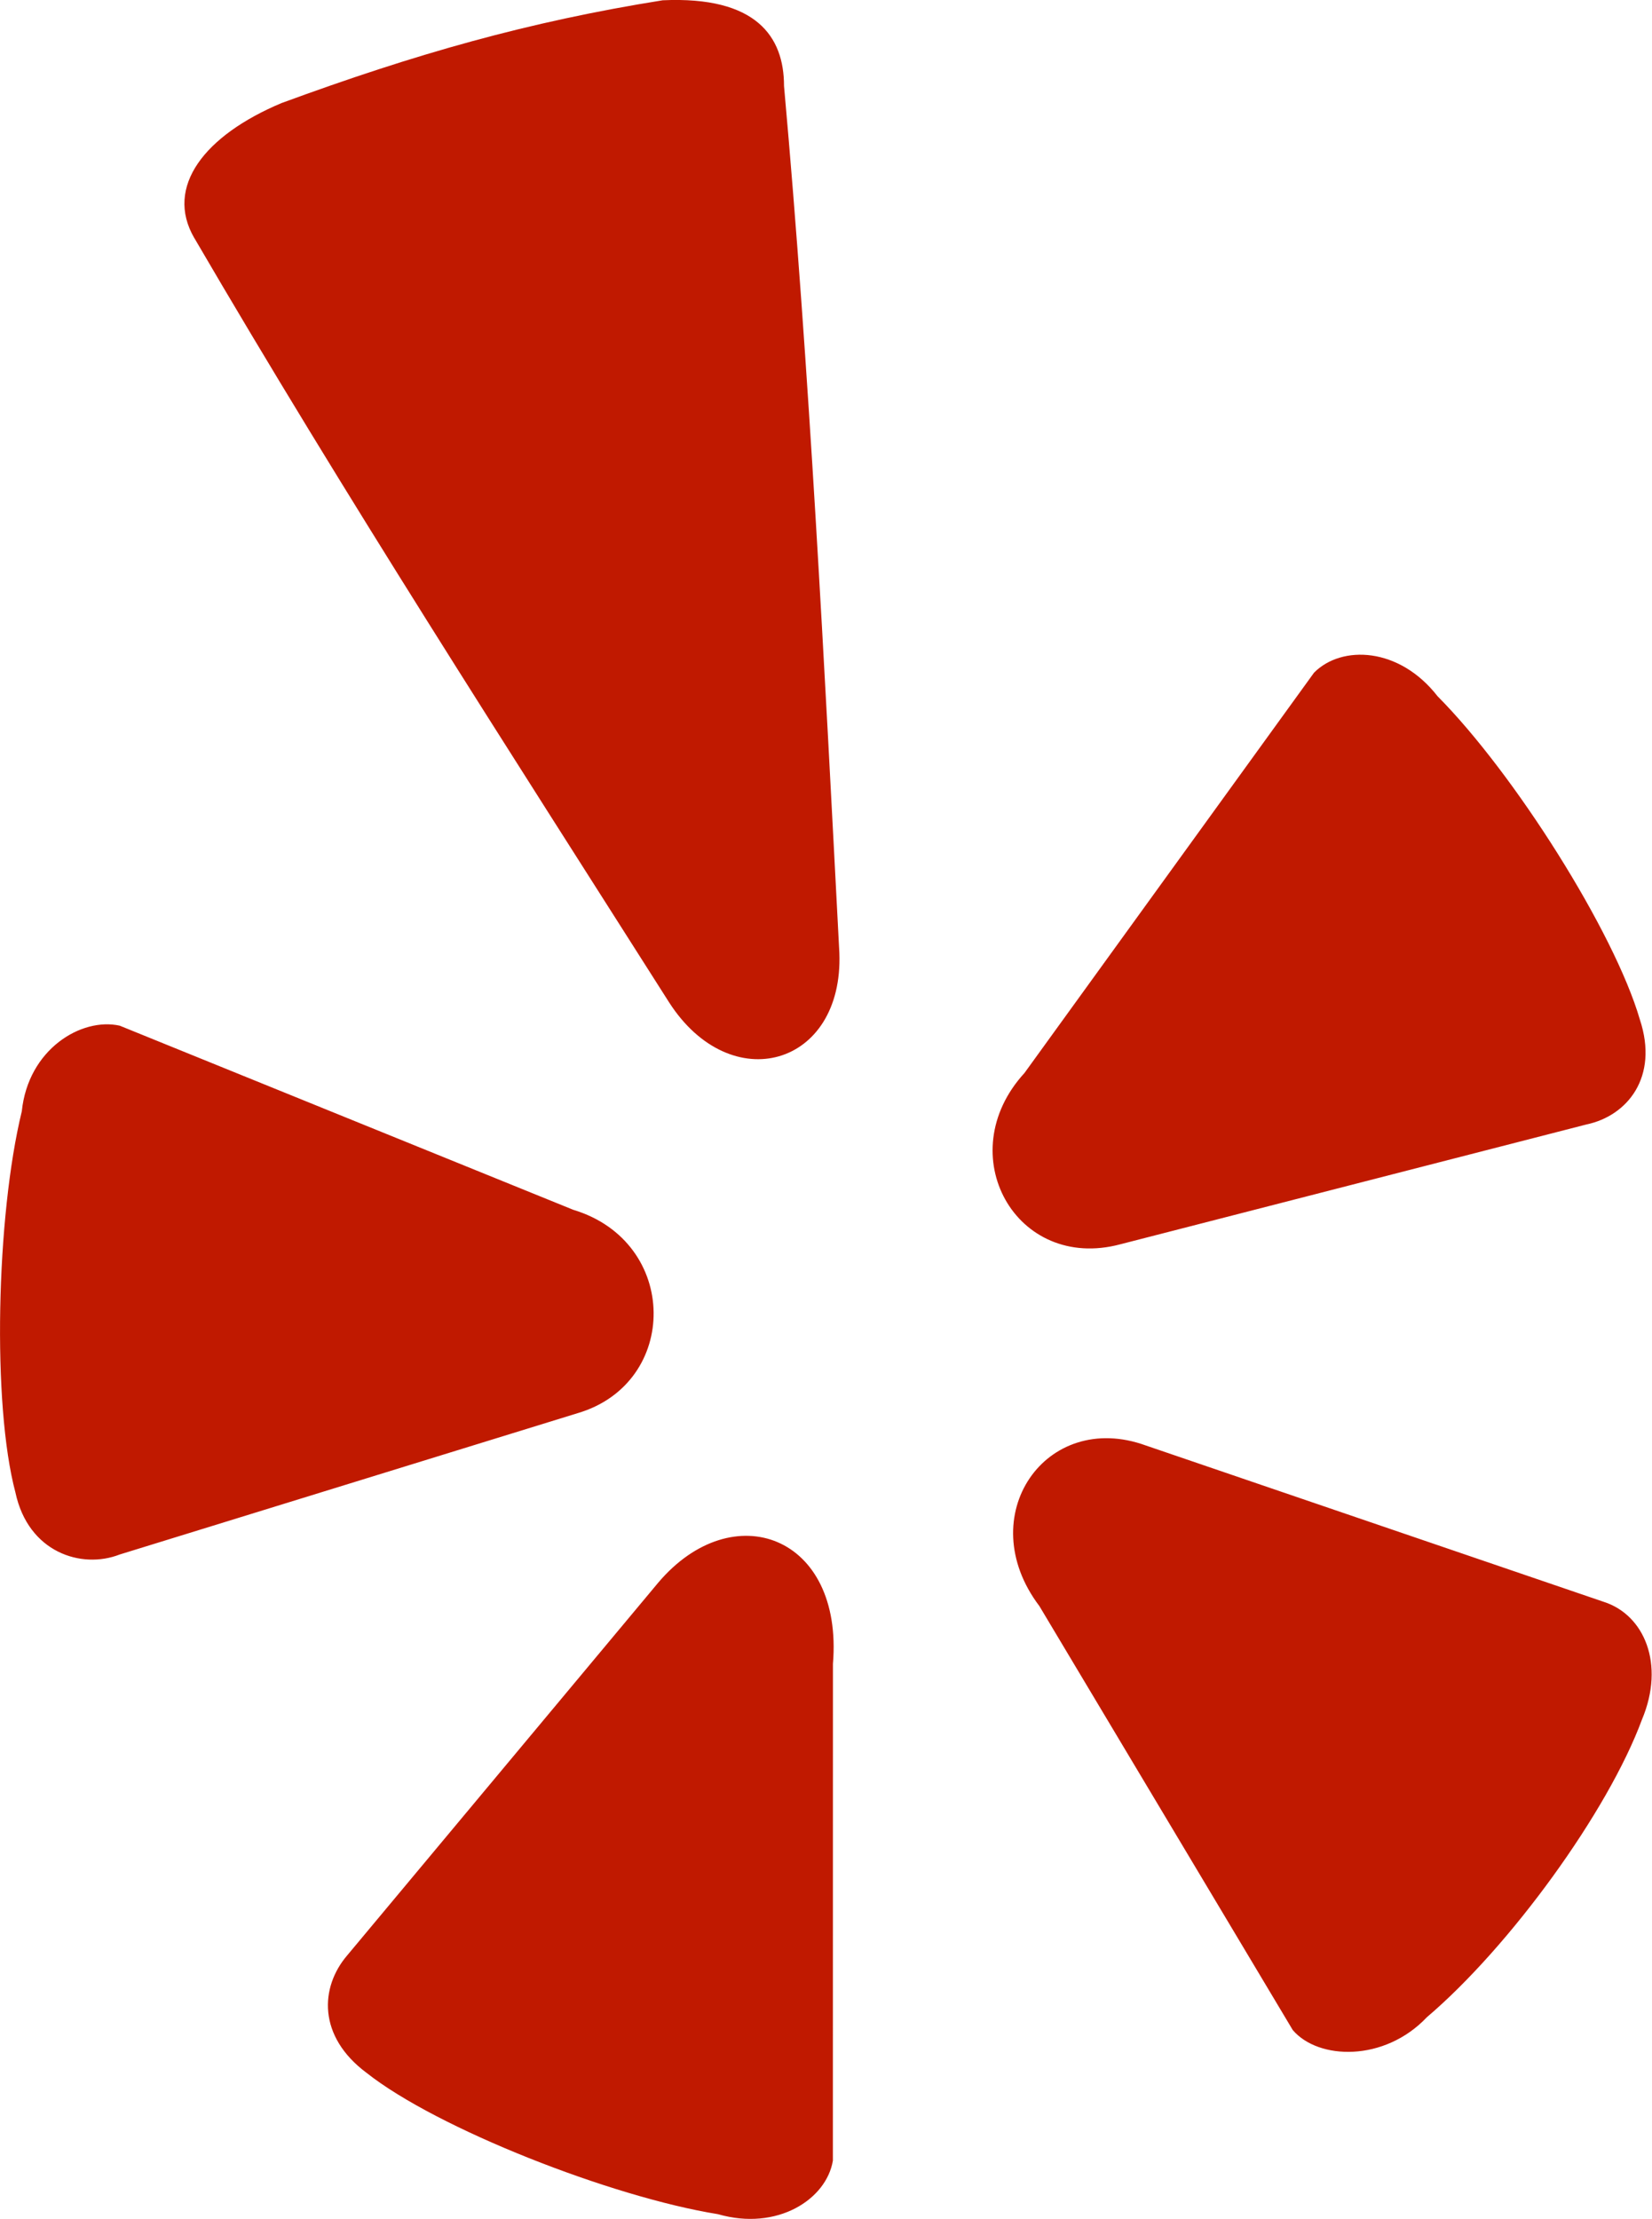 <svg width="29.79" height="40" fill="none" version="1.1" viewBox="0 0 29.79 40" xmlns="http://www.w3.org/2000/svg">
	<path d="m3.503 4.29c-0.538-0.926 0.192-1.853 1.574-2.432 2.419-0.888 4.454-1.467 6.873-1.853 1.689-0.077 2.188 0.656 2.188 1.544 0.461 5.133 0.73 10.5 0.998 15.63 0.077 2.046-1.958 2.625-3.072 0.888-2.918-4.593-5.836-9.109-8.562-13.78zm-1.344 14.2c-0.691-0.154-1.651 0.424-1.766 1.544-0.461 1.891-0.537 5.288-0.115 6.87 0.23 1.081 1.19 1.389 1.881 1.119l8.255-2.547c1.843-0.54 1.843-3.088-0.077-3.667zm12.86 20.46c-0.115 0.695-0.998 1.274-2.073 0.965-1.92-0.309-5.068-1.544-6.335-2.547-0.883-0.656-0.845-1.544-0.346-2.123l5.606-6.716c1.344-1.582 3.341-0.849 3.149 1.467zm8.293-2.354c0.461 0.54 1.651 0.579 2.419-0.232 1.498-1.274 3.264-3.705 3.878-5.365 0.422-1.004 0.038-1.891-0.691-2.123l-8.255-2.818c-1.805-0.656-3.148 1.274-1.92 2.895zm0.384-24.47c0.499-0.502 1.536-0.463 2.227 0.425 1.382 1.39 3.187 4.246 3.648 5.828 0.345 1.042-0.23 1.737-0.96 1.891l-8.409 2.161c-1.881 0.502-3.072-1.621-1.728-3.088z" fill="#c01900"/>
</svg>
